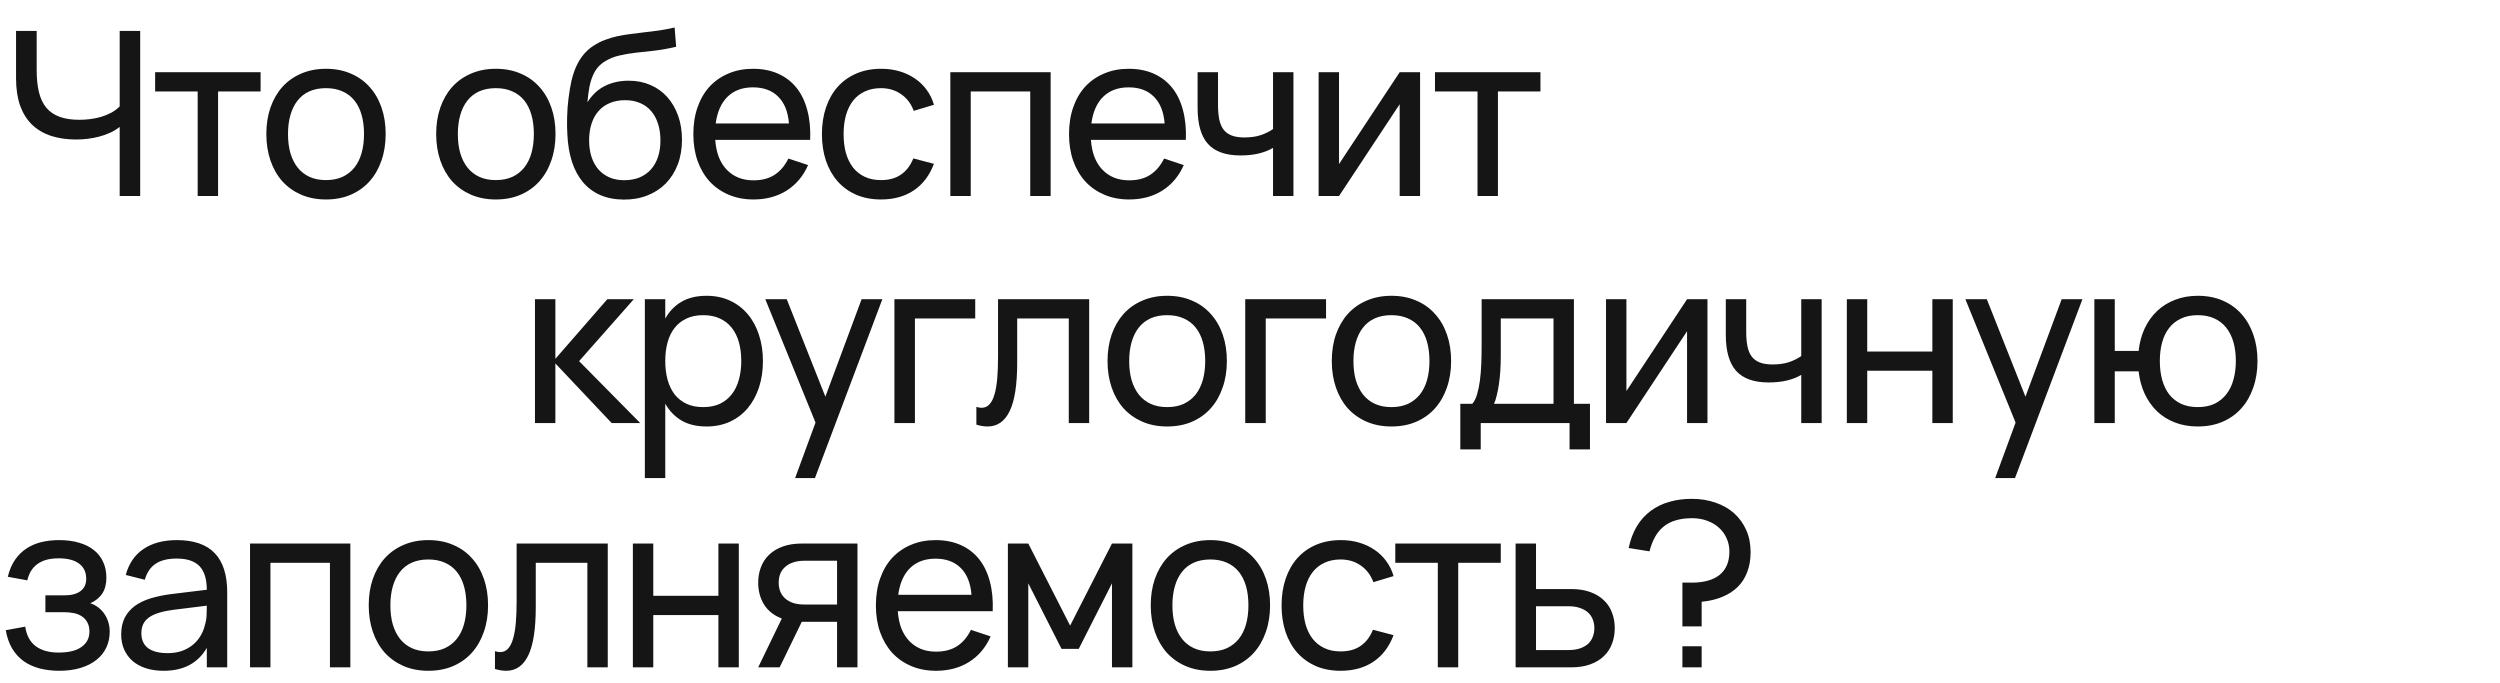 <?xml version="1.0" encoding="UTF-8"?> <svg xmlns="http://www.w3.org/2000/svg" width="289" height="79" viewBox="0 0 289 79" fill="none"><path d="M13.835 22.661V14.67C13.508 14.935 13.137 15.16 12.722 15.346C12.316 15.531 11.892 15.682 11.45 15.796C11.008 15.911 10.562 15.995 10.111 16.048C9.67 16.101 9.241 16.128 8.826 16.128C7.73 16.128 6.75 15.986 5.884 15.704C5.018 15.412 4.285 14.975 3.684 14.392C3.092 13.809 2.637 13.075 2.319 12.192C2.01 11.3 1.855 10.253 1.855 9.051V3.578H4.241V8.137C4.241 9.109 4.329 9.952 4.506 10.668C4.682 11.383 4.965 11.98 5.354 12.457C5.751 12.925 6.264 13.274 6.891 13.504C7.518 13.734 8.283 13.848 9.184 13.848C9.581 13.848 9.992 13.822 10.416 13.769C10.84 13.716 11.255 13.632 11.662 13.517C12.077 13.393 12.47 13.234 12.841 13.04C13.221 12.837 13.553 12.589 13.835 12.298V3.578H16.207V22.661H13.835ZM22.851 22.661V10.575H17.934V8.349H30.126V10.575H25.209V22.661H22.851ZM37.68 23.059C36.62 23.059 35.661 22.873 34.804 22.502C33.956 22.131 33.231 21.614 32.631 20.952C32.039 20.28 31.584 19.481 31.266 18.553C30.948 17.625 30.788 16.605 30.788 15.492C30.788 14.37 30.948 13.349 31.266 12.431C31.593 11.503 32.052 10.708 32.644 10.045C33.245 9.382 33.969 8.87 34.817 8.508C35.674 8.137 36.628 7.951 37.68 7.951C38.749 7.951 39.707 8.137 40.555 8.508C41.412 8.87 42.137 9.387 42.729 10.058C43.33 10.721 43.789 11.516 44.107 12.444C44.425 13.363 44.584 14.379 44.584 15.492C44.584 16.614 44.421 17.639 44.094 18.566C43.776 19.494 43.316 20.293 42.715 20.965C42.124 21.628 41.399 22.144 40.542 22.515C39.694 22.878 38.74 23.059 37.68 23.059ZM37.68 20.819C38.404 20.819 39.04 20.695 39.588 20.448C40.136 20.192 40.595 19.834 40.966 19.375C41.337 18.906 41.616 18.345 41.801 17.692C41.987 17.029 42.079 16.296 42.079 15.492C42.079 14.67 41.987 13.932 41.801 13.279C41.616 12.625 41.337 12.068 40.966 11.609C40.595 11.149 40.136 10.8 39.588 10.562C39.04 10.315 38.404 10.191 37.68 10.191C36.955 10.191 36.315 10.315 35.758 10.562C35.21 10.809 34.755 11.167 34.393 11.635C34.031 12.095 33.757 12.651 33.572 13.305C33.386 13.95 33.293 14.679 33.293 15.492C33.293 16.313 33.386 17.051 33.572 17.705C33.766 18.359 34.049 18.92 34.42 19.388C34.791 19.847 35.246 20.201 35.785 20.448C36.332 20.695 36.964 20.819 37.68 20.819ZM57.314 23.059C56.253 23.059 55.295 22.873 54.438 22.502C53.59 22.131 52.865 21.614 52.264 20.952C51.673 20.28 51.218 19.481 50.9 18.553C50.581 17.625 50.422 16.605 50.422 15.492C50.422 14.37 50.581 13.349 50.9 12.431C51.226 11.503 51.686 10.708 52.278 10.045C52.879 9.382 53.603 8.87 54.451 8.508C55.308 8.137 56.262 7.951 57.314 7.951C58.383 7.951 59.341 8.137 60.189 8.508C61.046 8.87 61.771 9.387 62.363 10.058C62.963 10.721 63.423 11.516 63.741 12.444C64.059 13.363 64.218 14.379 64.218 15.492C64.218 16.614 64.055 17.639 63.728 18.566C63.41 19.494 62.95 20.293 62.349 20.965C61.758 21.628 61.033 22.144 60.176 22.515C59.328 22.878 58.374 23.059 57.314 23.059ZM57.314 20.819C58.038 20.819 58.674 20.695 59.222 20.448C59.77 20.192 60.229 19.834 60.6 19.375C60.971 18.906 61.249 18.345 61.435 17.692C61.621 17.029 61.713 16.296 61.713 15.492C61.713 14.67 61.621 13.932 61.435 13.279C61.249 12.625 60.971 12.068 60.6 11.609C60.229 11.149 59.77 10.8 59.222 10.562C58.674 10.315 58.038 10.191 57.314 10.191C56.589 10.191 55.949 10.315 55.392 10.562C54.844 10.809 54.389 11.167 54.027 11.635C53.665 12.095 53.391 12.651 53.205 13.305C53.02 13.95 52.927 14.679 52.927 15.492C52.927 16.313 53.02 17.051 53.205 17.705C53.4 18.359 53.682 18.92 54.054 19.388C54.425 19.847 54.88 20.201 55.419 20.448C55.966 20.695 56.598 20.819 57.314 20.819ZM72.079 23.072C71.063 23.063 70.162 22.886 69.375 22.542C68.598 22.197 67.935 21.703 67.388 21.058C66.84 20.404 66.416 19.613 66.115 18.686C65.815 17.749 65.638 16.693 65.585 15.518C65.55 14.935 65.541 14.277 65.559 13.544C65.576 12.81 65.629 12.09 65.718 11.383C65.806 10.668 65.916 10.005 66.049 9.396C66.19 8.786 66.371 8.23 66.592 7.726C66.822 7.214 67.1 6.754 67.427 6.348C67.754 5.941 68.147 5.588 68.607 5.288C69.04 5.005 69.486 4.78 69.945 4.612C70.405 4.435 70.877 4.294 71.363 4.188C71.849 4.082 72.348 3.998 72.861 3.936C73.382 3.865 73.916 3.799 74.464 3.737C75.021 3.675 75.591 3.604 76.174 3.525C76.757 3.437 77.362 3.322 77.989 3.18L78.162 5.407C77.26 5.619 76.421 5.769 75.644 5.857C74.866 5.937 74.142 6.016 73.47 6.096C72.808 6.175 72.189 6.281 71.615 6.414C71.05 6.538 70.519 6.745 70.025 7.037C69.689 7.231 69.402 7.461 69.163 7.726C68.925 7.991 68.722 8.313 68.554 8.693C68.386 9.064 68.249 9.506 68.143 10.019C68.046 10.531 67.966 11.132 67.904 11.821C68.461 10.955 69.141 10.323 69.945 9.926C70.749 9.528 71.664 9.329 72.688 9.329C73.598 9.329 74.429 9.493 75.18 9.82C75.94 10.147 76.589 10.611 77.128 11.211C77.667 11.812 78.087 12.532 78.387 13.371C78.687 14.202 78.837 15.13 78.837 16.154C78.837 17.206 78.674 18.16 78.347 19.017C78.02 19.865 77.561 20.594 76.969 21.203C76.377 21.804 75.666 22.268 74.835 22.595C74.005 22.922 73.086 23.081 72.079 23.072ZM72.158 20.832C72.821 20.832 73.413 20.726 73.934 20.514C74.455 20.293 74.893 19.984 75.246 19.587C75.608 19.18 75.882 18.694 76.068 18.129C76.253 17.564 76.346 16.932 76.346 16.234C76.346 15.518 76.253 14.878 76.068 14.312C75.891 13.738 75.626 13.248 75.273 12.841C74.928 12.435 74.504 12.126 74 11.914C73.497 11.693 72.922 11.582 72.278 11.582C71.606 11.582 71.01 11.693 70.489 11.914C69.976 12.126 69.543 12.435 69.19 12.841C68.836 13.239 68.567 13.725 68.381 14.299C68.196 14.873 68.103 15.518 68.103 16.234C68.103 16.932 68.196 17.568 68.381 18.142C68.567 18.708 68.832 19.189 69.177 19.587C69.53 19.984 69.959 20.293 70.462 20.514C70.966 20.726 71.531 20.832 72.158 20.832ZM87.095 20.846C88.085 20.846 88.906 20.629 89.56 20.196C90.214 19.763 90.739 19.14 91.137 18.328L93.416 19.083C92.851 20.364 92.02 21.349 90.925 22.038C89.838 22.719 88.561 23.059 87.095 23.059C86.052 23.059 85.103 22.878 84.246 22.515C83.389 22.153 82.656 21.645 82.046 20.991C81.445 20.329 80.977 19.534 80.641 18.606C80.314 17.678 80.151 16.645 80.151 15.505C80.151 14.356 80.314 13.318 80.641 12.391C80.968 11.454 81.432 10.659 82.033 10.005C82.642 9.352 83.371 8.848 84.219 8.495C85.067 8.132 86.008 7.951 87.042 7.951C88.138 7.951 89.109 8.141 89.957 8.521C90.806 8.901 91.512 9.444 92.078 10.151C92.643 10.858 93.058 11.719 93.323 12.735C93.597 13.751 93.708 14.895 93.655 16.168H82.682C82.735 16.91 82.872 17.572 83.093 18.155C83.323 18.73 83.627 19.216 84.007 19.613C84.387 20.011 84.833 20.316 85.346 20.527C85.867 20.74 86.45 20.846 87.095 20.846ZM91.203 14.273C91.097 12.93 90.686 11.9 89.971 11.185C89.255 10.46 88.279 10.098 87.042 10.098C85.823 10.098 84.842 10.46 84.1 11.185C83.367 11.909 82.912 12.938 82.735 14.273H91.203ZM101.84 23.059C100.78 23.059 99.826 22.878 98.977 22.515C98.138 22.144 97.422 21.628 96.831 20.965C96.248 20.302 95.797 19.507 95.479 18.579C95.17 17.652 95.015 16.627 95.015 15.505C95.015 14.365 95.174 13.332 95.492 12.404C95.81 11.476 96.261 10.686 96.844 10.032C97.436 9.369 98.156 8.857 99.004 8.495C99.852 8.132 100.806 7.951 101.866 7.951C102.626 7.951 103.333 8.048 103.987 8.243C104.649 8.437 105.241 8.715 105.763 9.078C106.293 9.431 106.743 9.864 107.114 10.376C107.494 10.889 107.777 11.467 107.962 12.112L105.63 12.815C105.321 11.984 104.83 11.339 104.159 10.88C103.496 10.421 102.723 10.191 101.84 10.191C101.133 10.191 100.51 10.319 99.971 10.575C99.432 10.822 98.982 11.176 98.62 11.635C98.257 12.095 97.984 12.651 97.798 13.305C97.612 13.959 97.52 14.692 97.52 15.505C97.52 16.3 97.608 17.024 97.785 17.678C97.97 18.332 98.244 18.893 98.606 19.361C98.969 19.821 99.419 20.179 99.958 20.435C100.497 20.691 101.124 20.819 101.84 20.819C102.785 20.819 103.563 20.603 104.172 20.17C104.791 19.737 105.259 19.118 105.577 18.314L107.962 18.937C107.459 20.28 106.681 21.305 105.63 22.012C104.587 22.71 103.324 23.059 101.84 23.059ZM109.859 22.661V8.349H121.454V22.661H119.095V10.575H112.218V22.661H109.859ZM130.523 20.846C131.512 20.846 132.334 20.629 132.988 20.196C133.641 19.763 134.167 19.14 134.565 18.328L136.844 19.083C136.279 20.364 135.448 21.349 134.353 22.038C133.266 22.719 131.989 23.059 130.523 23.059C129.48 23.059 128.531 22.878 127.674 22.515C126.817 22.153 126.083 21.645 125.474 20.991C124.873 20.329 124.405 19.534 124.069 18.606C123.742 17.678 123.579 16.645 123.579 15.505C123.579 14.356 123.742 13.318 124.069 12.391C124.396 11.454 124.86 10.659 125.46 10.005C126.07 9.352 126.799 8.848 127.647 8.495C128.495 8.132 129.436 7.951 130.47 7.951C131.565 7.951 132.537 8.141 133.385 8.521C134.233 8.901 134.94 9.444 135.506 10.151C136.071 10.858 136.486 11.719 136.751 12.735C137.025 13.751 137.136 14.895 137.083 16.168H126.11C126.163 16.91 126.3 17.572 126.521 18.155C126.75 18.73 127.055 19.216 127.435 19.613C127.815 20.011 128.261 20.316 128.773 20.527C129.295 20.74 129.878 20.846 130.523 20.846ZM134.631 14.273C134.525 12.93 134.114 11.9 133.398 11.185C132.683 10.46 131.707 10.098 130.47 10.098C129.251 10.098 128.27 10.46 127.528 11.185C126.794 11.909 126.34 12.938 126.163 14.273H134.631ZM147.163 22.661V17.095C146.686 17.378 146.133 17.594 145.506 17.745C144.879 17.895 144.177 17.97 143.399 17.97C141.694 17.97 140.439 17.524 139.636 16.631C138.84 15.739 138.443 14.352 138.443 12.47V8.349H140.802V12.139C140.802 12.784 140.85 13.34 140.947 13.809C141.045 14.277 141.208 14.666 141.438 14.975C141.676 15.284 141.99 15.514 142.379 15.664C142.776 15.814 143.267 15.889 143.85 15.889C144.521 15.889 145.122 15.81 145.652 15.651C146.191 15.483 146.695 15.24 147.163 14.922V8.349H149.522V22.661H147.163ZM164.161 8.349V22.661H161.802V12.046L154.791 22.661H152.432V8.349H154.791V18.964L161.802 8.349H164.161ZM170.801 22.661V10.575H165.884V8.349H178.076V10.575H173.16V22.661H170.801Z" fill="#151515"></path><path d="M6.851 77.543C6.021 77.543 5.257 77.45 4.559 77.265C3.861 77.079 3.247 76.796 2.717 76.417C2.187 76.028 1.745 75.538 1.391 74.946C1.047 74.354 0.804 73.656 0.663 72.852L2.915 72.441C3.066 73.448 3.468 74.199 4.121 74.694C4.784 75.189 5.672 75.436 6.785 75.436C7.942 75.436 8.822 75.219 9.422 74.787C10.032 74.354 10.337 73.762 10.337 73.011C10.337 72.604 10.262 72.26 10.111 71.977C9.97 71.694 9.771 71.465 9.515 71.288C9.259 71.103 8.954 70.97 8.601 70.891C8.247 70.811 7.863 70.771 7.448 70.771H5.248V68.823H7.448C8.252 68.823 8.87 68.66 9.303 68.333C9.745 68.006 9.966 67.533 9.966 66.915C9.966 66.155 9.696 65.572 9.157 65.165C8.618 64.75 7.828 64.543 6.785 64.543C6.246 64.543 5.769 64.6 5.354 64.715C4.947 64.83 4.599 64.998 4.307 65.219C4.015 65.431 3.772 65.696 3.578 66.014C3.393 66.332 3.251 66.689 3.154 67.087L0.901 66.676C1.096 65.881 1.383 65.214 1.763 64.675C2.151 64.127 2.606 63.69 3.128 63.363C3.658 63.028 4.236 62.789 4.864 62.648C5.491 62.506 6.149 62.436 6.838 62.436C7.704 62.436 8.473 62.537 9.144 62.74C9.824 62.935 10.399 63.222 10.867 63.602C11.335 63.973 11.688 64.428 11.927 64.967C12.174 65.497 12.298 66.102 12.298 66.782C12.298 67.516 12.139 68.125 11.821 68.611C11.503 69.097 11.039 69.472 10.43 69.737C10.748 69.835 11.043 69.985 11.317 70.188C11.591 70.391 11.83 70.634 12.033 70.917C12.236 71.2 12.395 71.522 12.51 71.884C12.625 72.238 12.682 72.622 12.682 73.037C12.682 73.7 12.55 74.309 12.285 74.866C12.029 75.414 11.649 75.887 11.145 76.284C10.65 76.682 10.041 76.991 9.316 77.212C8.592 77.433 7.77 77.543 6.851 77.543ZM20.45 62.436C22.402 62.436 23.86 62.939 24.823 63.946C25.786 64.945 26.267 66.46 26.267 68.492V77.145H23.908V74.893C23.405 75.767 22.733 76.43 21.894 76.88C21.064 77.322 20.07 77.543 18.912 77.543C18.161 77.543 17.481 77.446 16.872 77.251C16.271 77.057 15.758 76.779 15.334 76.417C14.91 76.046 14.583 75.604 14.354 75.091C14.124 74.57 14.009 73.987 14.009 73.342C14.009 72.609 14.142 71.973 14.407 71.434C14.68 70.895 15.065 70.44 15.559 70.069C16.063 69.698 16.668 69.402 17.375 69.181C18.091 68.96 18.895 68.792 19.787 68.677L23.908 68.174C23.899 66.919 23.612 66.005 23.047 65.431C22.482 64.856 21.607 64.569 20.423 64.569C19.407 64.569 18.599 64.768 17.998 65.165C17.397 65.563 16.977 66.181 16.739 67.021L14.539 66.464C14.893 65.148 15.573 64.15 16.58 63.469C17.596 62.78 18.886 62.436 20.45 62.436ZM20.052 70.493C18.744 70.661 17.799 70.957 17.216 71.381C16.633 71.796 16.341 72.397 16.341 73.183C16.341 73.952 16.598 74.53 17.11 74.919C17.622 75.308 18.387 75.502 19.403 75.502C19.959 75.502 20.472 75.427 20.94 75.277C21.417 75.118 21.837 74.897 22.199 74.614C22.57 74.332 22.879 73.992 23.127 73.594C23.383 73.196 23.568 72.755 23.683 72.269C23.798 71.906 23.864 71.527 23.882 71.129C23.899 70.731 23.908 70.374 23.908 70.056V70.016L20.052 70.493ZM28.904 77.145V62.833H40.5V77.145H38.141V65.059H31.263V77.145H28.904ZM49.516 77.543C48.455 77.543 47.497 77.358 46.64 76.987C45.792 76.615 45.067 76.099 44.466 75.436C43.874 74.764 43.419 73.965 43.102 73.037C42.783 72.11 42.624 71.089 42.624 69.976C42.624 68.854 42.783 67.834 43.102 66.915C43.428 65.987 43.888 65.192 44.48 64.529C45.081 63.867 45.805 63.354 46.653 62.992C47.51 62.621 48.464 62.436 49.516 62.436C50.584 62.436 51.543 62.621 52.391 62.992C53.248 63.354 53.973 63.871 54.565 64.543C55.165 65.205 55.625 66 55.943 66.928C56.261 67.847 56.42 68.863 56.42 69.976C56.42 71.098 56.257 72.123 55.93 73.051C55.611 73.978 55.152 74.778 54.551 75.449C53.959 76.112 53.235 76.629 52.378 77C51.53 77.362 50.576 77.543 49.516 77.543ZM49.516 75.303C50.24 75.303 50.876 75.18 51.424 74.932C51.972 74.676 52.431 74.318 52.802 73.859C53.173 73.391 53.451 72.83 53.637 72.176C53.822 71.513 53.915 70.78 53.915 69.976C53.915 69.154 53.822 68.417 53.637 67.763C53.451 67.109 53.173 66.553 52.802 66.093C52.431 65.634 51.972 65.285 51.424 65.046C50.876 64.799 50.24 64.675 49.516 64.675C48.791 64.675 48.151 64.799 47.594 65.046C47.046 65.294 46.591 65.651 46.229 66.12C45.867 66.579 45.593 67.136 45.407 67.79C45.222 68.434 45.129 69.163 45.129 69.976C45.129 70.798 45.222 71.535 45.407 72.189C45.602 72.843 45.884 73.404 46.255 73.872C46.627 74.332 47.081 74.685 47.62 74.932C48.168 75.18 48.8 75.303 49.516 75.303ZM57.217 75.277C57.447 75.348 57.646 75.383 57.814 75.383C58.185 75.383 58.489 75.25 58.728 74.985C58.975 74.72 59.17 74.336 59.311 73.832C59.461 73.329 59.567 72.715 59.629 71.99C59.691 71.257 59.722 70.427 59.722 69.499V62.833H70.257V77.145H67.899V65.059H61.935V70.162C61.935 72.697 61.648 74.561 61.074 75.754C60.499 76.947 59.647 77.543 58.516 77.543C58.101 77.543 57.668 77.472 57.217 77.331V75.277ZM73.16 77.145V62.833H75.519V68.876H83.047V62.833H85.406V77.145H83.047V71.103H75.519V77.145H73.16ZM87.647 77.145L90.377 71.5C89.467 71.156 88.782 70.617 88.323 69.883C87.872 69.15 87.647 68.306 87.647 67.352C87.647 66.707 87.753 66.111 87.965 65.563C88.177 65.007 88.49 64.529 88.906 64.132C89.33 63.725 89.856 63.407 90.483 63.178C91.119 62.948 91.861 62.833 92.709 62.833H99.123V77.145H96.764V71.884H92.683L90.125 77.145H87.647ZM93.014 64.821C92.501 64.821 92.055 64.887 91.675 65.02C91.304 65.144 90.995 65.32 90.748 65.55C90.5 65.771 90.315 66.036 90.191 66.345C90.076 66.654 90.019 66.99 90.019 67.352C90.019 67.714 90.076 68.05 90.191 68.359C90.315 68.668 90.5 68.938 90.748 69.168C90.995 69.389 91.304 69.565 91.675 69.698C92.055 69.822 92.501 69.883 93.014 69.883H96.764V64.821H93.014ZM108.197 75.33C109.186 75.33 110.008 75.114 110.662 74.681C111.316 74.248 111.841 73.625 112.239 72.812L114.518 73.567C113.953 74.849 113.122 75.834 112.027 76.523C110.94 77.203 109.664 77.543 108.197 77.543C107.154 77.543 106.205 77.362 105.348 77C104.491 76.638 103.758 76.129 103.148 75.476C102.547 74.813 102.079 74.018 101.743 73.09C101.416 72.163 101.253 71.129 101.253 69.989C101.253 68.841 101.416 67.803 101.743 66.875C102.07 65.939 102.534 65.144 103.135 64.49C103.744 63.836 104.473 63.332 105.321 62.979C106.169 62.617 107.11 62.436 108.144 62.436C109.24 62.436 110.211 62.626 111.059 63.005C111.908 63.385 112.614 63.929 113.18 64.635C113.745 65.342 114.16 66.204 114.426 67.22C114.699 68.236 114.81 69.38 114.757 70.652H103.784C103.837 71.394 103.974 72.057 104.195 72.64C104.425 73.214 104.729 73.7 105.109 74.097C105.489 74.495 105.935 74.8 106.448 75.012C106.969 75.224 107.552 75.33 108.197 75.33ZM112.305 68.757C112.199 67.414 111.788 66.385 111.073 65.669C110.357 64.945 109.381 64.582 108.144 64.582C106.925 64.582 105.944 64.945 105.202 65.669C104.469 66.394 104.014 67.423 103.837 68.757H112.305ZM116.511 77.145V62.833H118.87L123.707 72.322L128.544 62.833H130.903V77.145H128.544V67.432L124.701 75.012H122.713L118.87 67.432V77.145H116.511ZM139.917 77.543C138.857 77.543 137.898 77.358 137.041 76.987C136.193 76.615 135.469 76.099 134.868 75.436C134.276 74.764 133.821 73.965 133.503 73.037C133.185 72.11 133.026 71.089 133.026 69.976C133.026 68.854 133.185 67.834 133.503 66.915C133.83 65.987 134.289 65.192 134.881 64.529C135.482 63.867 136.207 63.354 137.055 62.992C137.912 62.621 138.866 62.436 139.917 62.436C140.986 62.436 141.945 62.621 142.793 62.992C143.65 63.354 144.374 63.871 144.966 64.543C145.567 65.205 146.026 66 146.344 66.928C146.662 67.847 146.821 68.863 146.821 69.976C146.821 71.098 146.658 72.123 146.331 73.051C146.013 73.978 145.554 74.778 144.953 75.449C144.361 76.112 143.637 76.629 142.78 77C141.931 77.362 140.977 77.543 139.917 77.543ZM139.917 75.303C140.642 75.303 141.278 75.18 141.825 74.932C142.373 74.676 142.833 74.318 143.204 73.859C143.575 73.391 143.853 72.83 144.039 72.176C144.224 71.513 144.317 70.78 144.317 69.976C144.317 69.154 144.224 68.417 144.039 67.763C143.853 67.109 143.575 66.553 143.204 66.093C142.833 65.634 142.373 65.285 141.825 65.046C141.278 64.799 140.642 64.675 139.917 64.675C139.193 64.675 138.552 64.799 137.996 65.046C137.448 65.294 136.993 65.651 136.631 66.12C136.268 66.579 135.994 67.136 135.809 67.79C135.623 68.434 135.531 69.163 135.531 69.976C135.531 70.798 135.623 71.535 135.809 72.189C136.003 72.843 136.286 73.404 136.657 73.872C137.028 74.332 137.483 74.685 138.022 74.932C138.57 75.18 139.201 75.303 139.917 75.303ZM154.974 77.543C153.914 77.543 152.96 77.362 152.111 77C151.272 76.629 150.556 76.112 149.965 75.449C149.381 74.787 148.931 73.992 148.613 73.064C148.304 72.136 148.149 71.111 148.149 69.989C148.149 68.85 148.308 67.816 148.626 66.888C148.944 65.961 149.395 65.17 149.978 64.516C150.57 63.854 151.29 63.341 152.138 62.979C152.986 62.617 153.94 62.436 155 62.436C155.76 62.436 156.467 62.533 157.121 62.727C157.783 62.922 158.375 63.2 158.897 63.562C159.427 63.915 159.877 64.348 160.248 64.861C160.628 65.373 160.911 65.952 161.096 66.597L158.764 67.299C158.455 66.469 157.964 65.824 157.293 65.364C156.63 64.905 155.857 64.675 154.974 64.675C154.267 64.675 153.644 64.803 153.105 65.059C152.566 65.307 152.116 65.66 151.754 66.12C151.391 66.579 151.117 67.136 150.932 67.79C150.746 68.443 150.654 69.177 150.654 69.989C150.654 70.784 150.742 71.509 150.919 72.163C151.104 72.817 151.378 73.377 151.74 73.846C152.103 74.305 152.553 74.663 153.092 74.919C153.631 75.175 154.258 75.303 154.974 75.303C155.919 75.303 156.697 75.087 157.306 74.654C157.925 74.221 158.393 73.603 158.711 72.799L161.096 73.422C160.593 74.764 159.815 75.789 158.764 76.496C157.721 77.194 156.458 77.543 154.974 77.543ZM166.212 77.145V65.059H161.296V62.833H173.488V65.059H168.571V77.145H166.212ZM181.618 77.145H175.204V62.833H177.563V68.094H181.618C182.466 68.094 183.204 68.209 183.831 68.439C184.467 68.668 184.993 68.987 185.408 69.393C185.832 69.79 186.146 70.268 186.349 70.824C186.561 71.372 186.667 71.968 186.667 72.613C186.667 73.258 186.561 73.859 186.349 74.416C186.146 74.963 185.832 75.44 185.408 75.847C184.993 76.253 184.467 76.571 183.831 76.801C183.204 77.031 182.466 77.145 181.618 77.145ZM181.313 75.144C181.826 75.144 182.268 75.083 182.639 74.959C183.019 74.826 183.332 74.65 183.58 74.429C183.827 74.199 184.008 73.93 184.123 73.62C184.247 73.311 184.308 72.975 184.308 72.613C184.308 72.251 184.247 71.915 184.123 71.606C184.008 71.297 183.827 71.032 183.58 70.811C183.332 70.581 183.019 70.405 182.639 70.281C182.268 70.148 181.826 70.082 181.313 70.082H177.563V75.144H181.313ZM202.37 63.827C202.37 64.675 202.242 65.435 201.986 66.106C201.739 66.778 201.372 67.357 200.886 67.843C200.4 68.32 199.808 68.704 199.11 68.995C198.412 69.287 197.613 69.477 196.712 69.565V72.415H194.485V67.352H195.559C196.972 67.352 198.05 67.052 198.792 66.451C199.543 65.841 199.919 64.94 199.919 63.748C199.919 63.209 199.813 62.705 199.601 62.237C199.397 61.769 199.106 61.362 198.726 61.018C198.355 60.673 197.904 60.404 197.374 60.209C196.844 60.006 196.252 59.904 195.598 59.904C194.883 59.904 194.251 59.988 193.703 60.156C193.164 60.315 192.696 60.558 192.299 60.885C191.91 61.203 191.583 61.601 191.318 62.078C191.053 62.555 190.841 63.107 190.682 63.734L188.27 63.35C188.482 62.369 188.804 61.521 189.237 60.806C189.679 60.09 190.214 59.502 190.841 59.043C191.477 58.575 192.193 58.23 192.988 58.009C193.783 57.78 194.64 57.665 195.559 57.665C196.557 57.665 197.471 57.811 198.302 58.102C199.141 58.385 199.861 58.796 200.462 59.335C201.063 59.873 201.531 60.523 201.867 61.283C202.202 62.034 202.37 62.882 202.37 63.827ZM194.485 77.145V74.707H196.712V77.145H194.485Z" fill="#151515"></path><path d="M61.842 34.591H64.201V41.482L70.204 34.591H73.265L66.944 41.747L74.008 48.903H70.708L64.201 42.012V48.903H61.842V34.591ZM74.545 55.264V34.591H76.904V36.831C77.364 36 77.982 35.355 78.76 34.896C79.546 34.428 80.522 34.193 81.688 34.193C82.678 34.193 83.575 34.379 84.378 34.75C85.182 35.121 85.867 35.642 86.433 36.314C86.998 36.976 87.431 37.772 87.731 38.699C88.04 39.618 88.195 40.63 88.195 41.734C88.195 42.856 88.04 43.881 87.731 44.808C87.422 45.736 86.985 46.536 86.419 47.207C85.854 47.87 85.169 48.386 84.365 48.758C83.561 49.12 82.669 49.301 81.688 49.301C80.522 49.301 79.546 49.067 78.76 48.599C77.982 48.13 77.364 47.485 76.904 46.664V55.264H74.545ZM81.291 47.061C82.033 47.061 82.678 46.933 83.225 46.677C83.773 46.412 84.228 46.045 84.591 45.577C84.962 45.109 85.235 44.548 85.412 43.894C85.598 43.24 85.69 42.52 85.69 41.734C85.69 40.93 85.598 40.201 85.412 39.547C85.227 38.894 84.948 38.337 84.577 37.877C84.215 37.418 83.76 37.065 83.212 36.817C82.665 36.561 82.024 36.433 81.291 36.433C80.54 36.433 79.89 36.566 79.343 36.831C78.795 37.087 78.34 37.449 77.978 37.917C77.615 38.377 77.346 38.933 77.169 39.587C76.993 40.232 76.904 40.948 76.904 41.734C76.904 42.538 76.997 43.271 77.183 43.934C77.368 44.587 77.642 45.148 78.004 45.617C78.375 46.076 78.835 46.434 79.382 46.69C79.93 46.938 80.566 47.061 81.291 47.061ZM91.915 55.264L94.274 48.85L88.469 34.591H90.948L95.413 45.855L99.601 34.591H102L94.208 55.264H91.915ZM103.394 48.903V34.591H112.736V36.817H105.766V48.903H103.394ZM112.869 47.035C113.099 47.105 113.297 47.141 113.465 47.141C113.836 47.141 114.141 47.008 114.38 46.743C114.627 46.478 114.821 46.094 114.963 45.59C115.113 45.087 115.219 44.473 115.281 43.748C115.343 43.015 115.374 42.184 115.374 41.257V34.591H125.909V48.903H123.55V36.817H117.587V41.919C117.587 44.455 117.3 46.319 116.725 47.512C116.151 48.705 115.299 49.301 114.168 49.301C113.752 49.301 113.32 49.23 112.869 49.089V47.035ZM134.921 49.301C133.861 49.301 132.903 49.115 132.046 48.744C131.198 48.373 130.473 47.856 129.872 47.194C129.28 46.522 128.825 45.723 128.507 44.795C128.189 43.867 128.03 42.847 128.03 41.734C128.03 40.612 128.189 39.592 128.507 38.673C128.834 37.745 129.294 36.95 129.886 36.287C130.486 35.625 131.211 35.112 132.059 34.75C132.916 34.379 133.87 34.193 134.921 34.193C135.99 34.193 136.949 34.379 137.797 34.75C138.654 35.112 139.379 35.629 139.97 36.3C140.571 36.963 141.031 37.758 141.349 38.686C141.667 39.605 141.826 40.621 141.826 41.734C141.826 42.856 141.662 43.881 141.335 44.808C141.017 45.736 140.558 46.536 139.957 47.207C139.365 47.87 138.641 48.386 137.784 48.758C136.936 49.12 135.982 49.301 134.921 49.301ZM134.921 47.061C135.646 47.061 136.282 46.938 136.83 46.69C137.377 46.434 137.837 46.076 138.208 45.617C138.579 45.148 138.857 44.587 139.043 43.934C139.228 43.271 139.321 42.538 139.321 41.734C139.321 40.912 139.228 40.175 139.043 39.521C138.857 38.867 138.579 38.31 138.208 37.851C137.837 37.392 137.377 37.043 136.83 36.804C136.282 36.557 135.646 36.433 134.921 36.433C134.197 36.433 133.556 36.557 133 36.804C132.452 37.051 131.997 37.409 131.635 37.877C131.273 38.337 130.999 38.894 130.813 39.547C130.628 40.192 130.535 40.921 130.535 41.734C130.535 42.556 130.628 43.293 130.813 43.947C131.008 44.601 131.29 45.162 131.661 45.63C132.032 46.089 132.487 46.443 133.026 46.69C133.574 46.938 134.206 47.061 134.921 47.061ZM143.948 48.903V34.591H153.291V36.817H146.321V48.903H143.948ZM160.845 49.301C159.785 49.301 158.826 49.115 157.969 48.744C157.121 48.373 156.397 47.856 155.796 47.194C155.204 46.522 154.749 45.723 154.431 44.795C154.113 43.867 153.954 42.847 153.954 41.734C153.954 40.612 154.113 39.592 154.431 38.673C154.758 37.745 155.217 36.95 155.809 36.287C156.41 35.625 157.134 35.112 157.982 34.75C158.839 34.379 159.794 34.193 160.845 34.193C161.914 34.193 162.873 34.379 163.721 34.75C164.578 35.112 165.302 35.629 165.894 36.3C166.495 36.963 166.954 37.758 167.272 38.686C167.59 39.605 167.749 40.621 167.749 41.734C167.749 42.856 167.586 43.881 167.259 44.808C166.941 45.736 166.482 46.536 165.881 47.207C165.289 47.87 164.564 48.386 163.707 48.758C162.859 49.12 161.905 49.301 160.845 49.301ZM160.845 47.061C161.569 47.061 162.205 46.938 162.753 46.69C163.301 46.434 163.76 46.076 164.131 45.617C164.503 45.148 164.781 44.587 164.966 43.934C165.152 43.271 165.245 42.538 165.245 41.734C165.245 40.912 165.152 40.175 164.966 39.521C164.781 38.867 164.503 38.31 164.131 37.851C163.76 37.392 163.301 37.043 162.753 36.804C162.205 36.557 161.569 36.433 160.845 36.433C160.12 36.433 159.48 36.557 158.923 36.804C158.376 37.051 157.921 37.409 157.558 37.877C157.196 38.337 156.922 38.894 156.737 39.547C156.551 40.192 156.458 40.921 156.458 41.734C156.458 42.556 156.551 43.293 156.737 43.947C156.931 44.601 157.214 45.162 157.585 45.63C157.956 46.089 158.411 46.443 158.95 46.69C159.498 46.938 160.129 47.061 160.845 47.061ZM168.812 46.677H170.203C170.433 46.412 170.614 46.05 170.747 45.59C170.888 45.122 170.998 44.587 171.078 43.987C171.157 43.386 171.21 42.737 171.237 42.039C171.263 41.332 171.277 40.608 171.277 39.865V34.591H181.945V46.677H183.8V51.951H181.441V48.903H171.171V51.951H168.812V46.677ZM179.586 46.677V36.817H173.49V41.111C173.49 41.712 173.472 42.291 173.437 42.847C173.401 43.395 173.348 43.912 173.278 44.398C173.207 44.875 173.123 45.308 173.026 45.696C172.938 46.085 172.832 46.412 172.708 46.677H179.586ZM197.383 34.591V48.903H195.024V38.288L188.014 48.903H185.655V34.591H188.014V45.206L195.024 34.591H197.383ZM208.224 48.903V43.337C207.747 43.62 207.195 43.837 206.567 43.987C205.94 44.137 205.238 44.212 204.46 44.212C202.755 44.212 201.501 43.766 200.697 42.874C199.902 41.981 199.504 40.594 199.504 38.712V34.591H201.863V38.381C201.863 39.026 201.912 39.583 202.009 40.051C202.106 40.519 202.269 40.908 202.499 41.217C202.738 41.526 203.051 41.756 203.44 41.906C203.837 42.056 204.328 42.132 204.911 42.132C205.582 42.132 206.183 42.052 206.713 41.893C207.252 41.725 207.756 41.482 208.224 41.164V34.591H210.583V48.903H208.224ZM213.494 48.903V34.591H215.852V40.634H223.38V34.591H225.739V48.903H223.38V42.86H215.852V48.903H213.494ZM230.644 55.264L233.002 48.85L227.198 34.591H229.676L234.142 45.855L238.33 34.591H240.728L232.936 55.264H230.644ZM254.062 49.301C253.091 49.301 252.207 49.146 251.412 48.837C250.617 48.528 249.928 48.095 249.345 47.538C248.762 46.973 248.289 46.301 247.927 45.524C247.564 44.738 247.33 43.872 247.224 42.927H244.468V48.903H242.109V34.591H244.468V40.568H247.224C247.33 39.605 247.564 38.734 247.927 37.957C248.298 37.171 248.779 36.499 249.371 35.943C249.963 35.386 250.652 34.958 251.438 34.657C252.234 34.348 253.108 34.193 254.062 34.193C255.14 34.193 256.103 34.379 256.951 34.75C257.808 35.121 258.533 35.642 259.125 36.314C259.717 36.976 260.172 37.772 260.49 38.699C260.808 39.618 260.967 40.63 260.967 41.734C260.967 42.856 260.803 43.881 260.476 44.808C260.158 45.736 259.699 46.536 259.098 47.207C258.506 47.87 257.782 48.386 256.925 48.758C256.077 49.12 255.123 49.301 254.062 49.301ZM254.062 47.061C254.805 47.061 255.449 46.933 255.997 46.677C256.545 46.412 257 46.045 257.362 45.577C257.733 45.109 258.007 44.548 258.184 43.894C258.369 43.24 258.462 42.52 258.462 41.734C258.462 40.93 258.369 40.201 258.184 39.547C257.998 38.894 257.72 38.337 257.349 37.877C256.987 37.418 256.532 37.065 255.984 36.817C255.436 36.561 254.796 36.433 254.062 36.433C253.311 36.433 252.662 36.566 252.114 36.831C251.567 37.087 251.112 37.449 250.749 37.917C250.387 38.377 250.118 38.933 249.941 39.587C249.764 40.232 249.676 40.948 249.676 41.734C249.676 42.538 249.769 43.271 249.954 43.934C250.14 44.587 250.414 45.148 250.776 45.617C251.147 46.076 251.606 46.434 252.154 46.69C252.702 46.938 253.338 47.061 254.062 47.061Z" fill="#151515"></path></svg> 